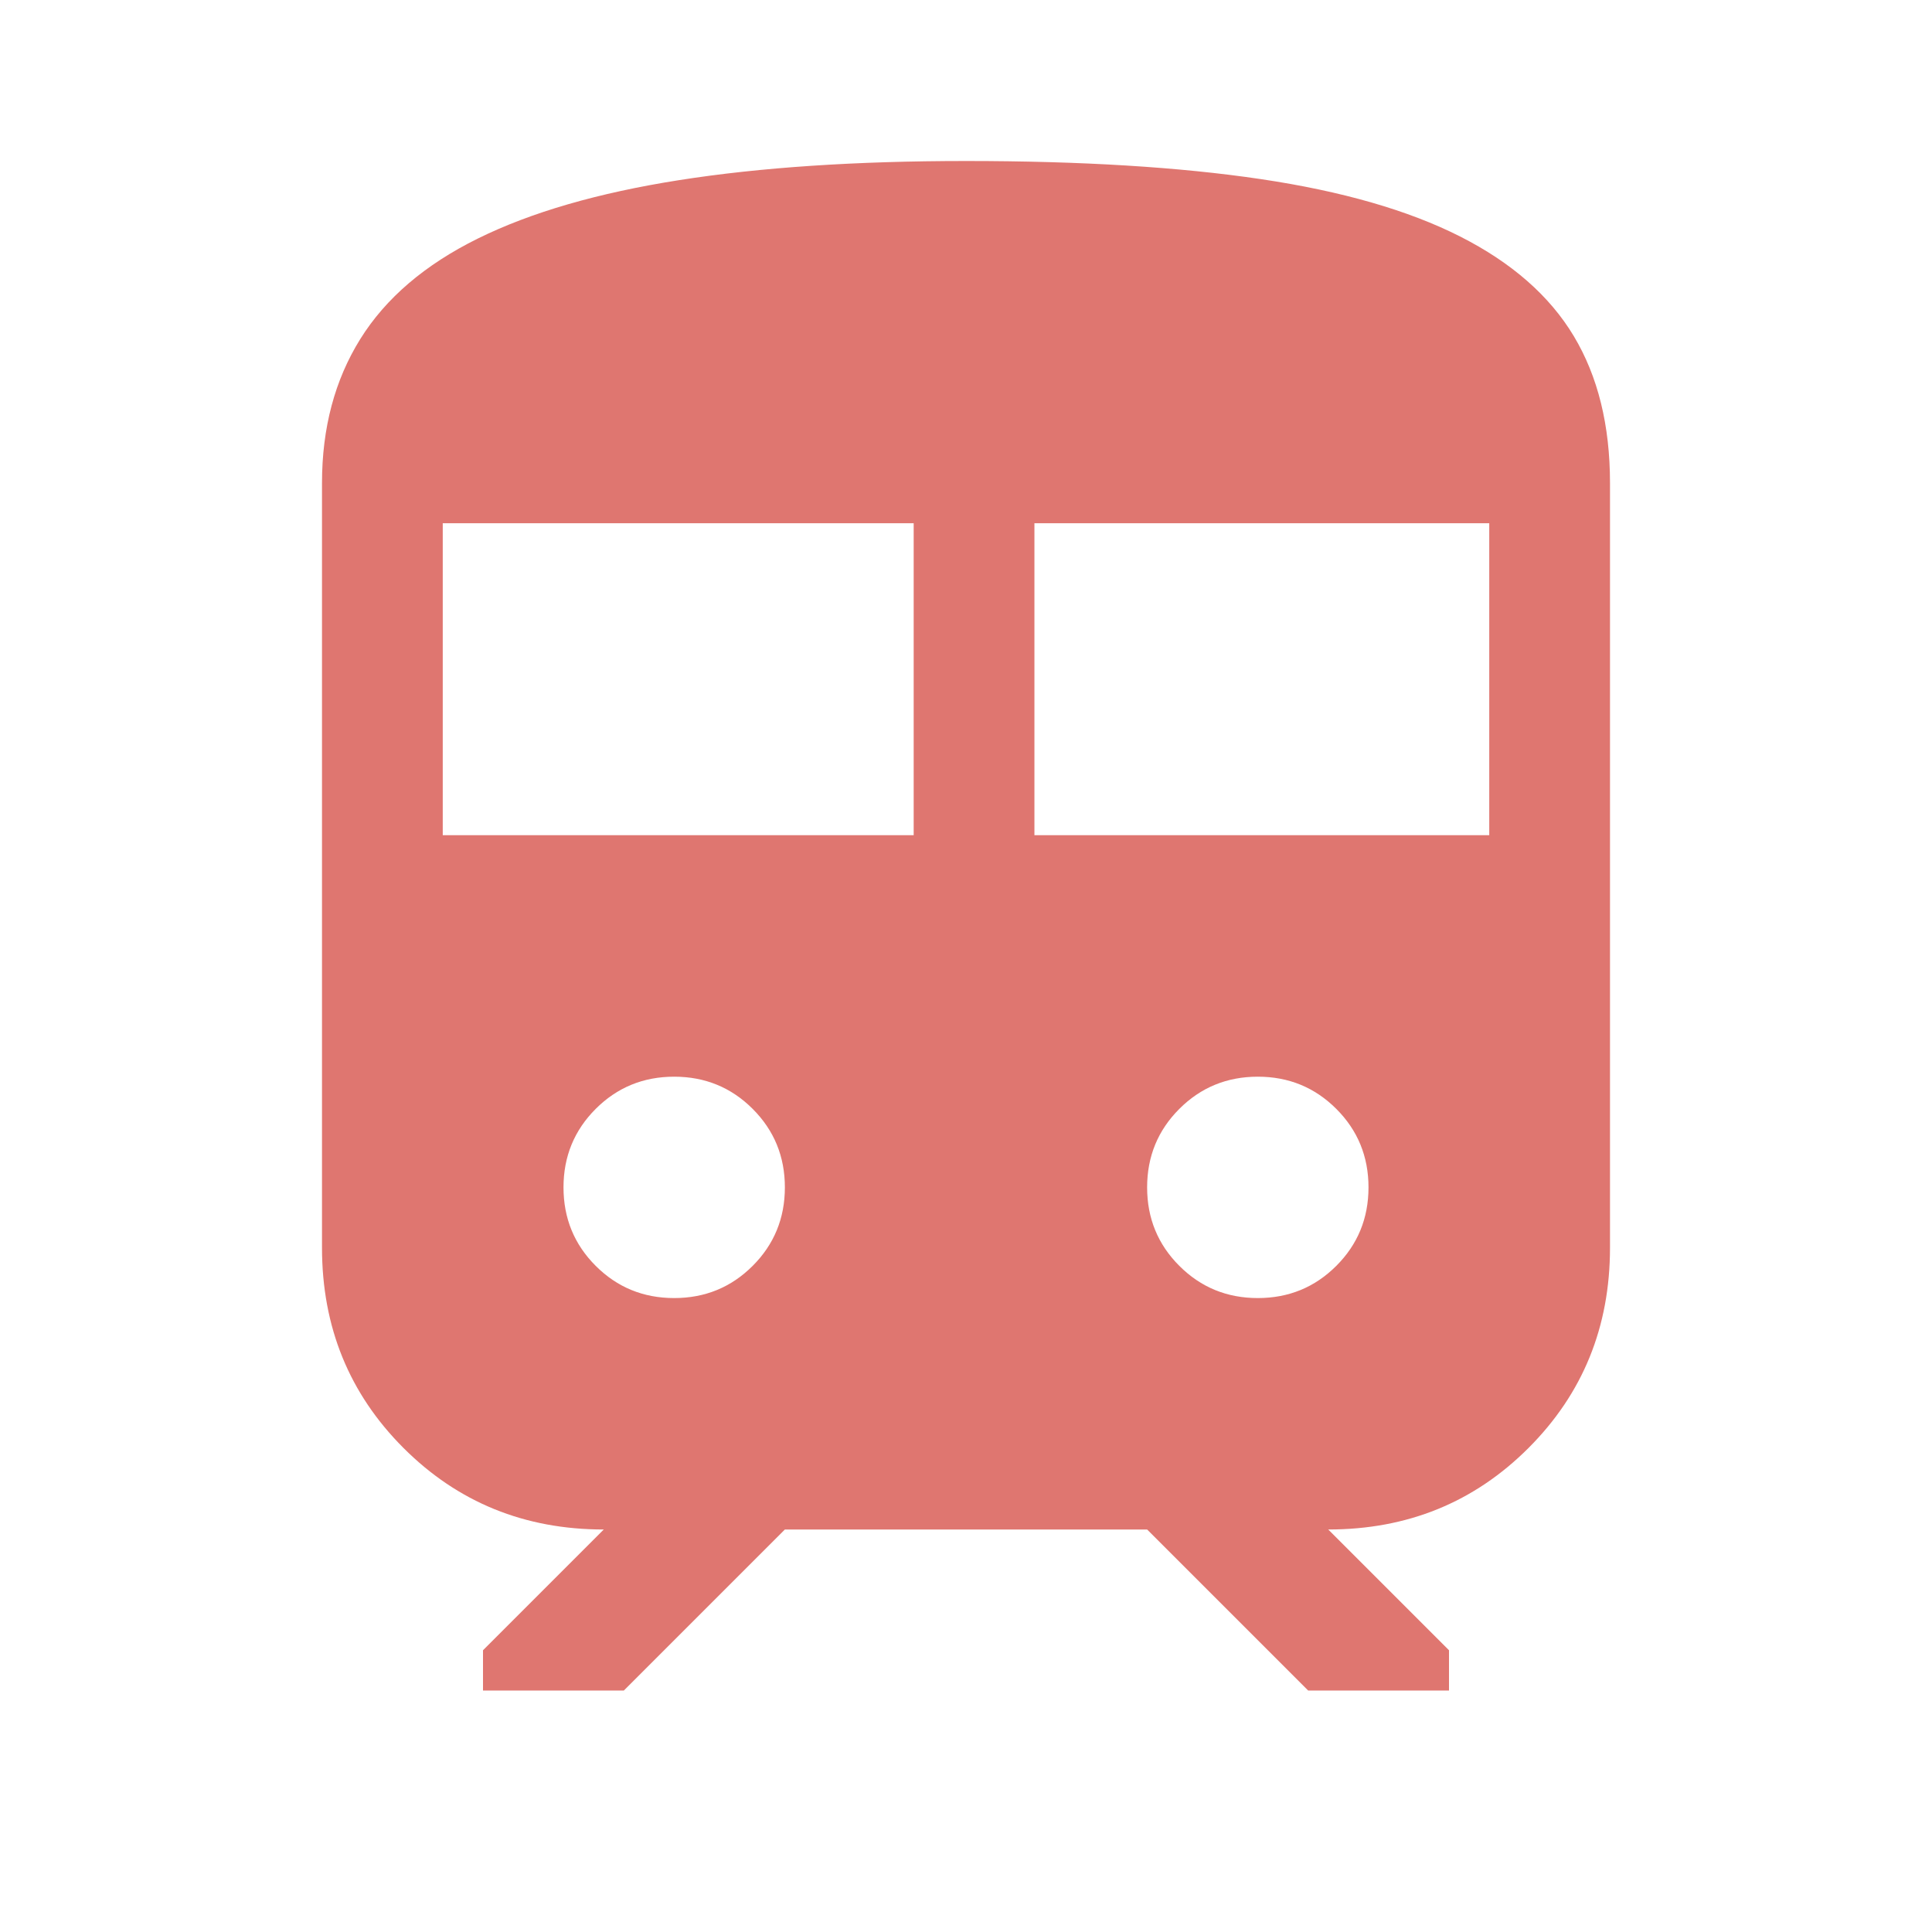 <svg width="48" height="48" viewBox="0 0 48 48" fill="none" xmlns="http://www.w3.org/2000/svg">
<path d="M8 31V12C8 10.633 8.317 9.442 8.95 8.425C9.583 7.408 10.558 6.575 11.875 5.925C13.192 5.275 14.858 4.792 16.875 4.475C18.892 4.158 21.267 4 24 4C26.867 4 29.308 4.15 31.325 4.45C33.342 4.75 34.992 5.225 36.275 5.875C37.558 6.525 38.5 7.35 39.1 8.35C39.7 9.35 40 10.567 40 12V31C40 32.967 39.325 34.625 37.975 35.975C36.625 37.325 34.967 38 33 38L36 41V42H32.5L28.5 38H19.5L15.5 42H12V41L15 38C13.033 38 11.375 37.325 10.025 35.975C8.675 34.625 8 32.967 8 31ZM11 20.75H22.7V13H11V20.75ZM25.7 20.75H37V13H25.7V20.75ZM16.75 32.25C17.517 32.25 18.167 31.983 18.7 31.45C19.233 30.917 19.5 30.267 19.5 29.5C19.5 28.733 19.233 28.083 18.7 27.55C18.167 27.017 17.517 26.75 16.75 26.75C15.983 26.75 15.333 27.017 14.8 27.55C14.267 28.083 14 28.733 14 29.5C14 30.267 14.267 30.917 14.8 31.45C15.333 31.983 15.983 32.25 16.75 32.25ZM31.25 32.25C32.017 32.25 32.667 31.983 33.2 31.45C33.733 30.917 34 30.267 34 29.5C34 28.733 33.733 28.083 33.2 27.55C32.667 27.017 32.017 26.75 31.25 26.75C30.483 26.75 29.833 27.017 29.3 27.55C28.767 28.083 28.5 28.733 28.5 29.5C28.5 30.267 28.767 30.917 29.3 31.45C29.833 31.983 30.483 32.25 31.25 32.25Z" fill="#DF7670"/>
</svg>
